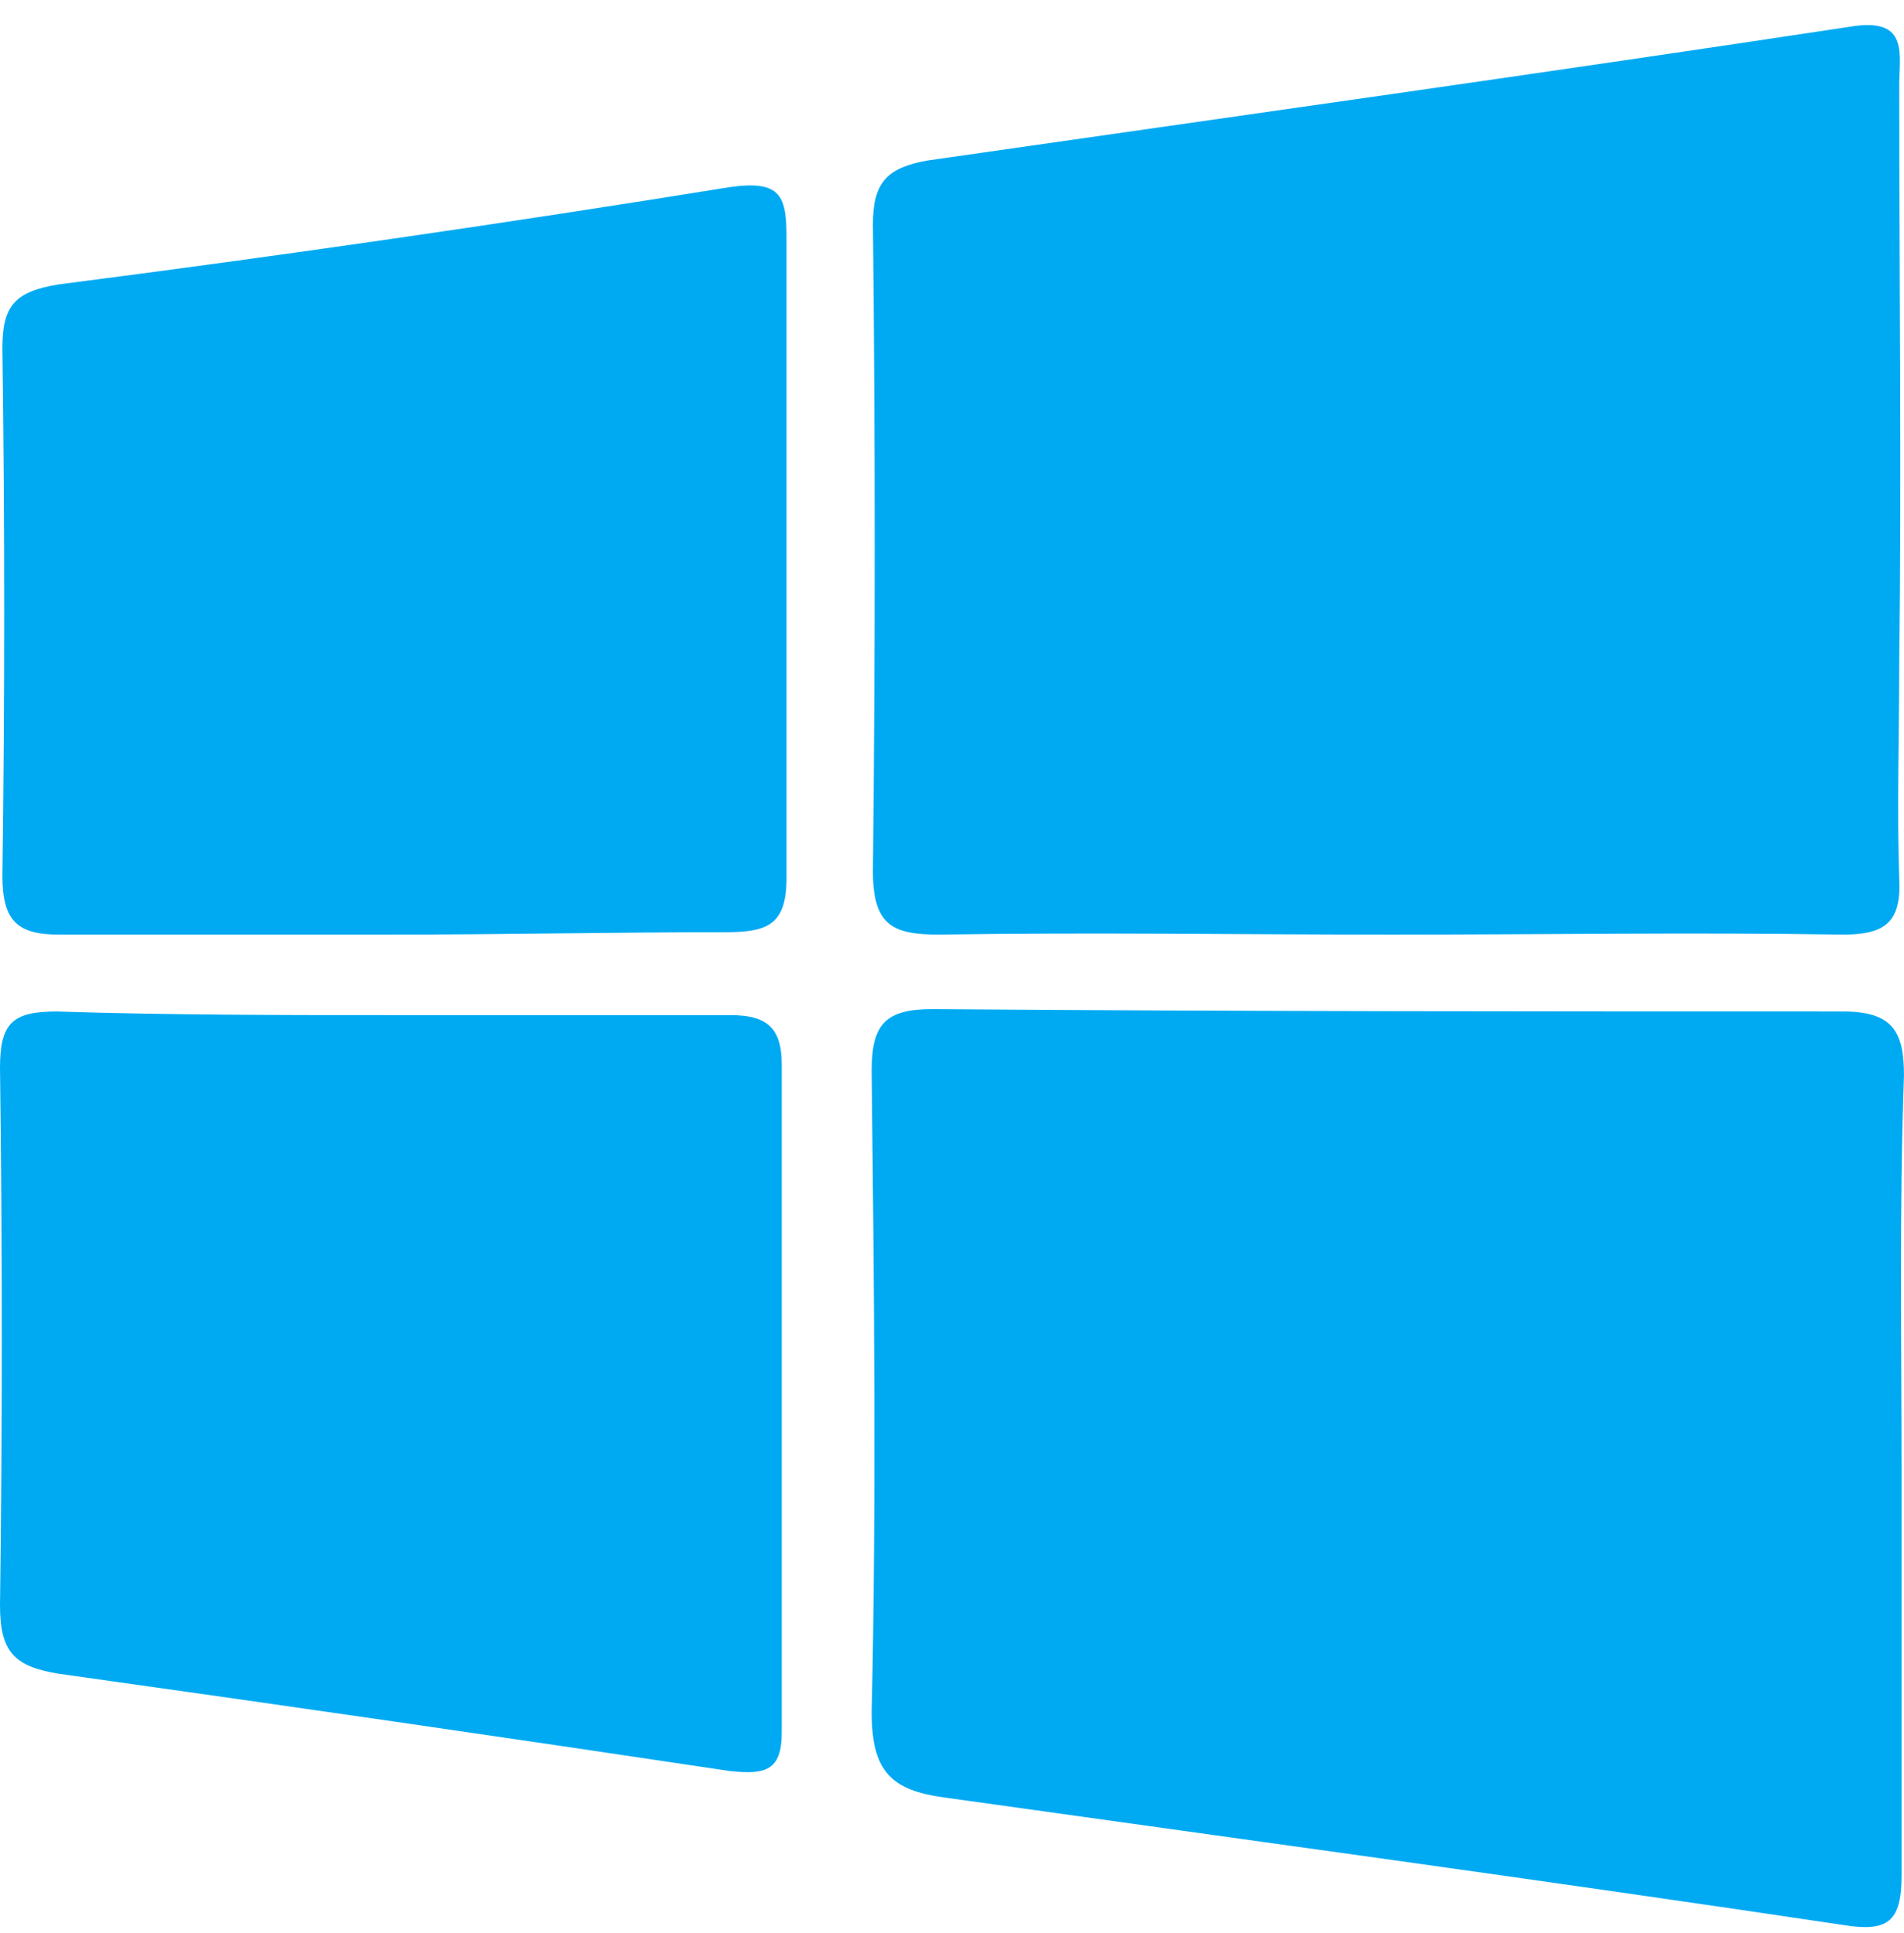 <svg width="66" height="67" viewBox="0 0 66 67" fill="none" xmlns="http://www.w3.org/2000/svg">
<path d="M65.916 51.143V65.016C65.916 66.64 65.418 66.974 63.88 66.724C53.572 65.182 43.141 63.766 32.75 62.308C30.88 62.058 30.215 61.391 30.215 59.35C30.381 51.976 30.298 44.561 30.215 37.103C30.215 35.479 30.714 34.979 32.334 34.979C42.974 35.062 53.448 35.062 63.88 35.062C65.584 35.062 65.999 35.729 65.999 37.27C65.833 41.936 65.916 46.519 65.916 51.143Z" fill="#00AAF2"/>
<path d="M48.254 32.396C43.017 32.396 37.781 32.313 32.544 32.396C30.923 32.396 30.258 32.063 30.258 30.188C30.341 22.648 30.341 15.232 30.258 7.775C30.258 6.317 30.757 5.817 32.128 5.567C42.851 4.026 53.574 2.526 64.297 0.901C66.167 0.651 65.835 1.901 65.835 2.942C65.835 9.608 65.918 16.399 65.835 23.064C65.835 25.522 65.751 27.98 65.835 30.438C65.918 31.979 65.336 32.396 63.881 32.396C58.728 32.313 53.491 32.396 48.254 32.396Z" fill="#00AAF2"/>
<path d="M13.591 35.187H25.311C26.558 35.187 27.098 35.604 27.098 36.895V60.058C27.098 61.391 26.516 61.516 25.311 61.391C17.539 60.225 9.767 59.1 2.037 58.017C0.499 57.767 0 57.267 0 55.642C0.083 49.476 0.083 43.311 0 37.02C0 35.479 0.416 35.062 1.953 35.062C5.902 35.187 9.684 35.187 13.591 35.187Z" fill="#00AAF2"/>
<path d="M13.591 32.396H2.036C0.582 32.396 0.083 31.896 0.083 30.355C0.166 24.272 0.166 18.19 0.083 12.066C0.083 10.608 0.499 10.108 2.036 9.858C9.808 8.858 17.581 7.733 25.311 6.484C27.098 6.234 27.264 6.817 27.264 8.275V30.438C27.264 32.063 26.599 32.313 25.145 32.313C21.279 32.313 17.373 32.396 13.591 32.396Z" fill="#00AAF2"/>
</svg>
